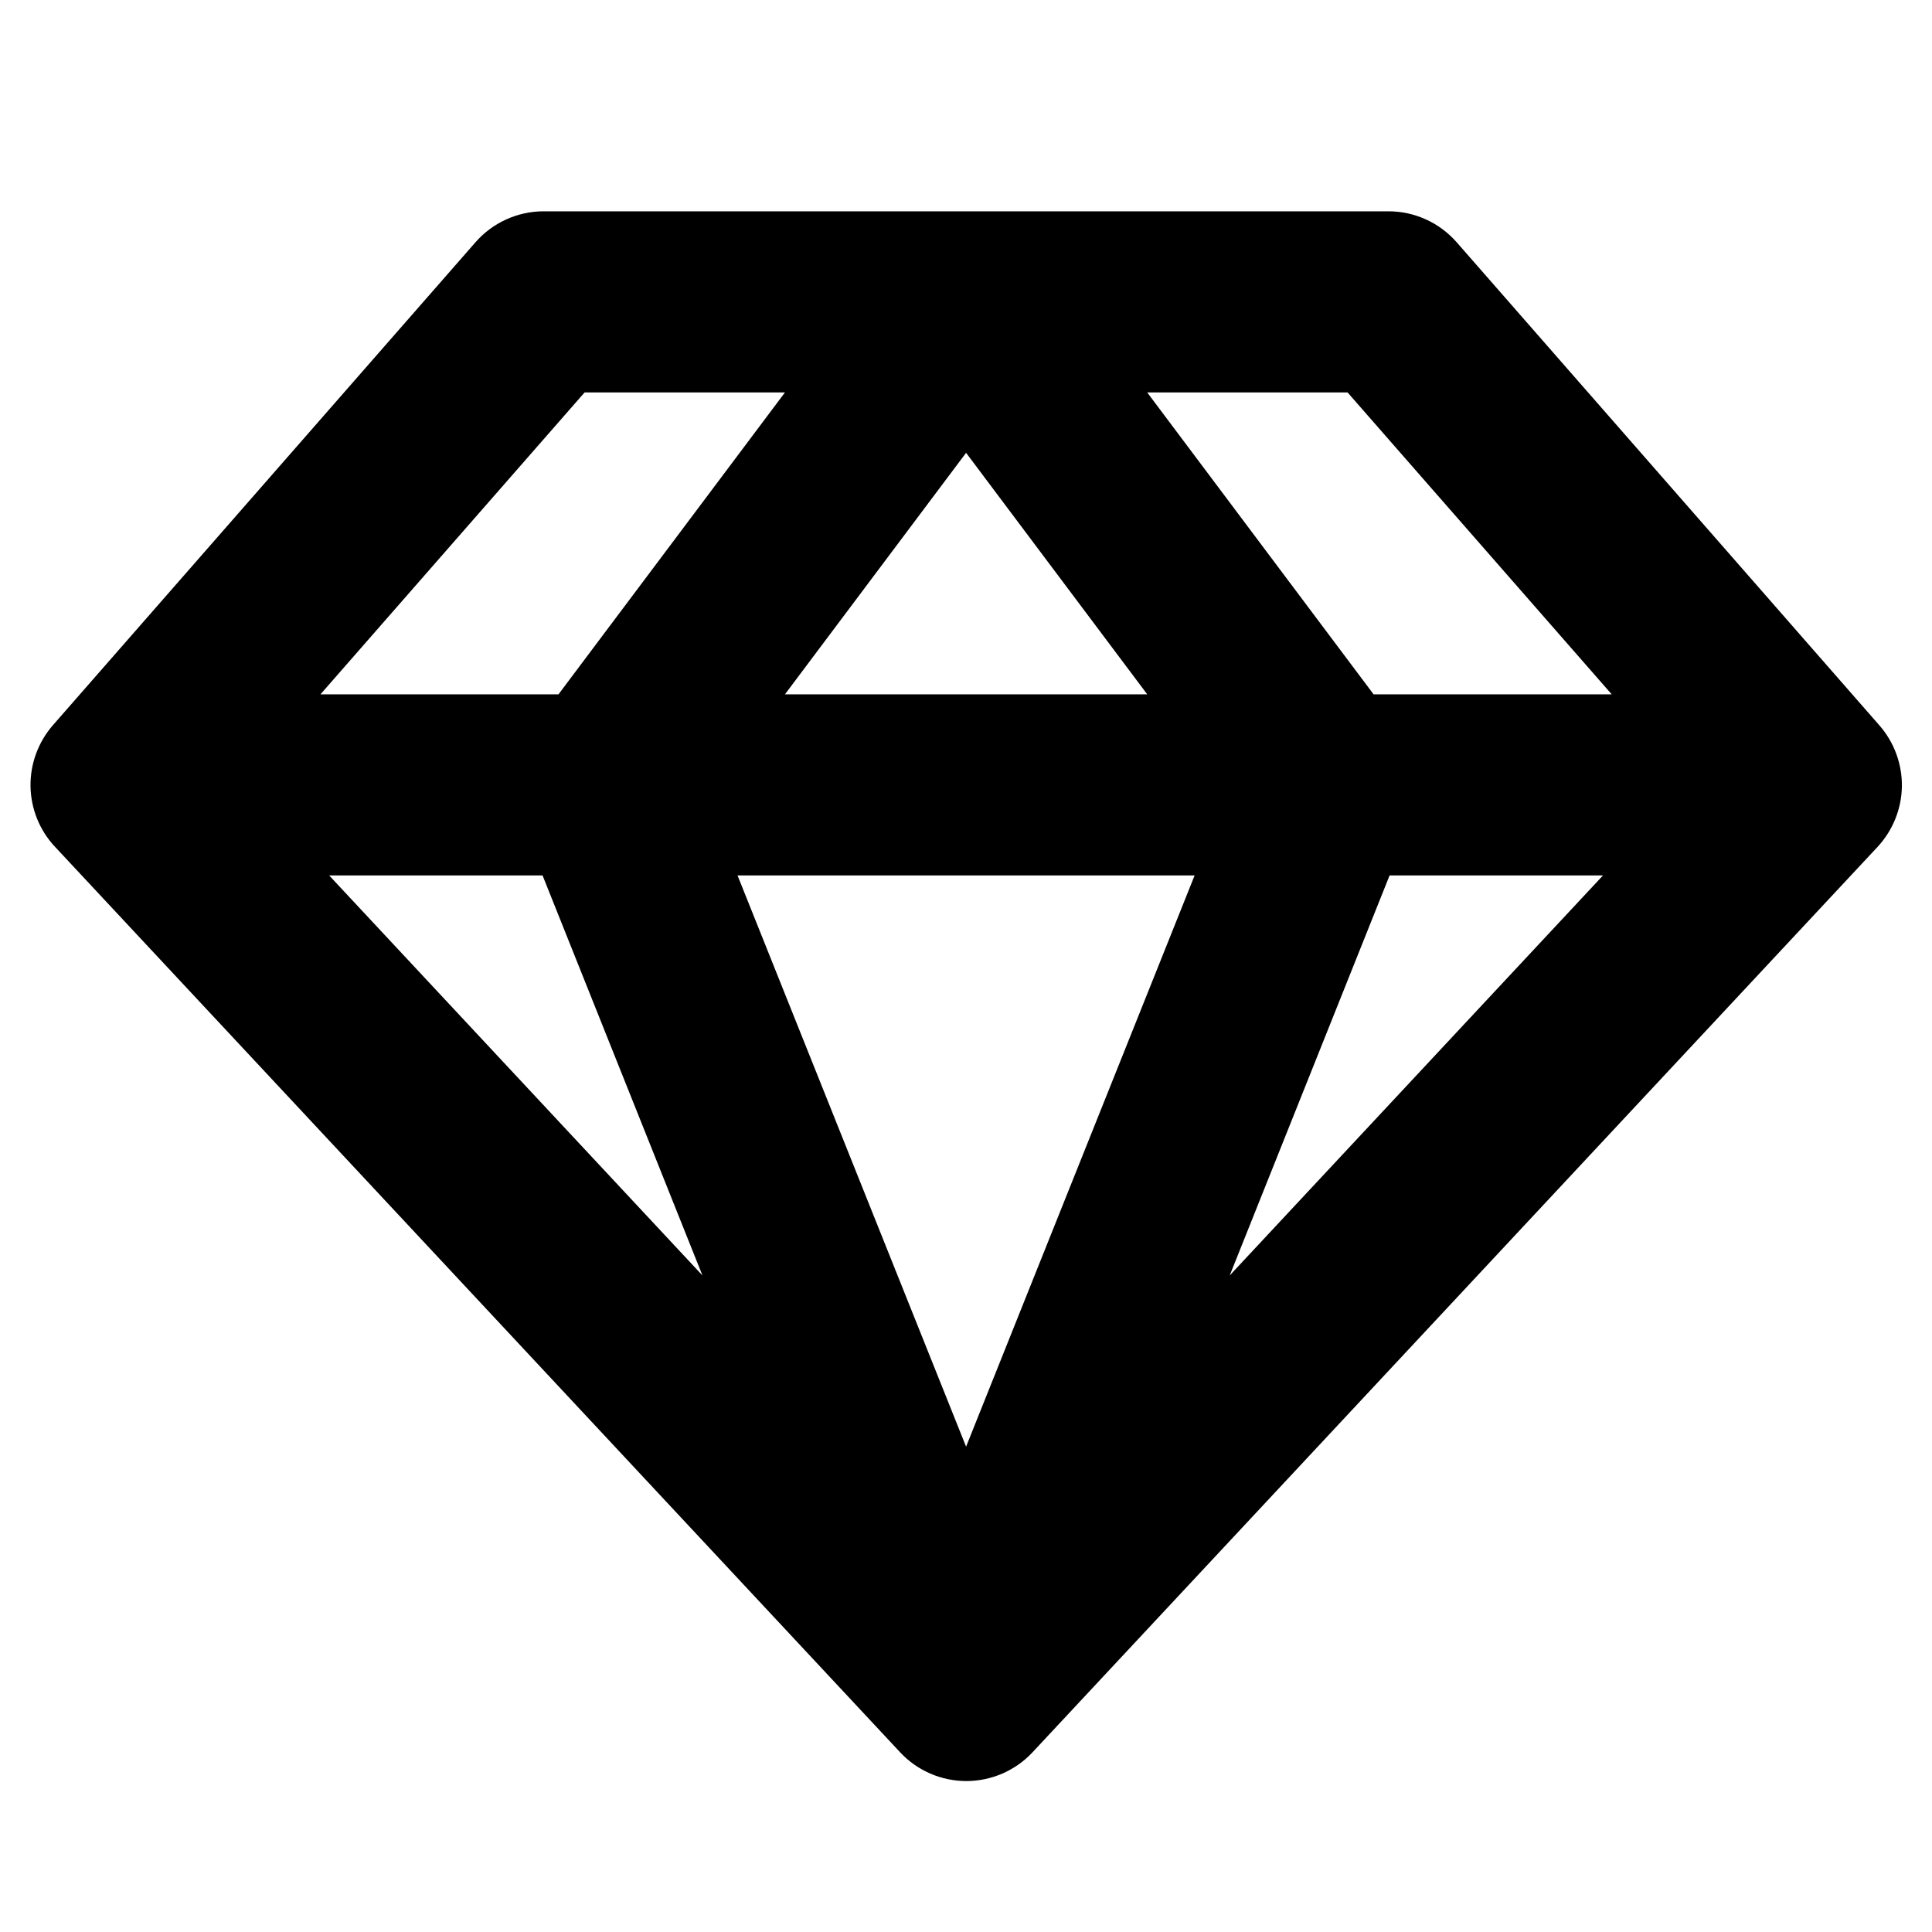 <svg width="24" height="24" viewBox="0 0 24 24" fill="none" xmlns="http://www.w3.org/2000/svg">
<path d="M23.345 9.009L18.095 3.009C17.989 2.889 17.86 2.792 17.714 2.726C17.569 2.66 17.411 2.625 17.251 2.625H6.751C6.591 2.625 6.433 2.66 6.288 2.726C6.142 2.792 6.012 2.889 5.907 3.009L0.657 9.009C0.474 9.219 0.375 9.49 0.379 9.768C0.384 10.047 0.491 10.314 0.682 10.518L11.182 21.768C11.287 21.881 11.414 21.97 11.556 22.032C11.697 22.093 11.85 22.125 12.004 22.125C12.158 22.125 12.31 22.093 12.452 22.032C12.593 21.97 12.721 21.881 12.826 21.768L23.326 10.518C23.515 10.313 23.622 10.046 23.626 9.767C23.629 9.489 23.529 9.218 23.345 9.009ZM20.021 8.625H17.063L14.251 4.875H16.74L20.021 8.625ZM6.74 10.875L8.726 15.844L4.089 10.875H6.74ZM14.84 10.875L12.001 17.971L9.162 10.875H14.84ZM9.751 8.625L12.001 5.625L14.251 8.625H9.751ZM17.262 10.875H19.913L15.276 15.844L17.262 10.875ZM7.262 4.875H9.751L6.938 8.625H3.981L7.262 4.875Z" fill="currentColor"/>
</svg>
